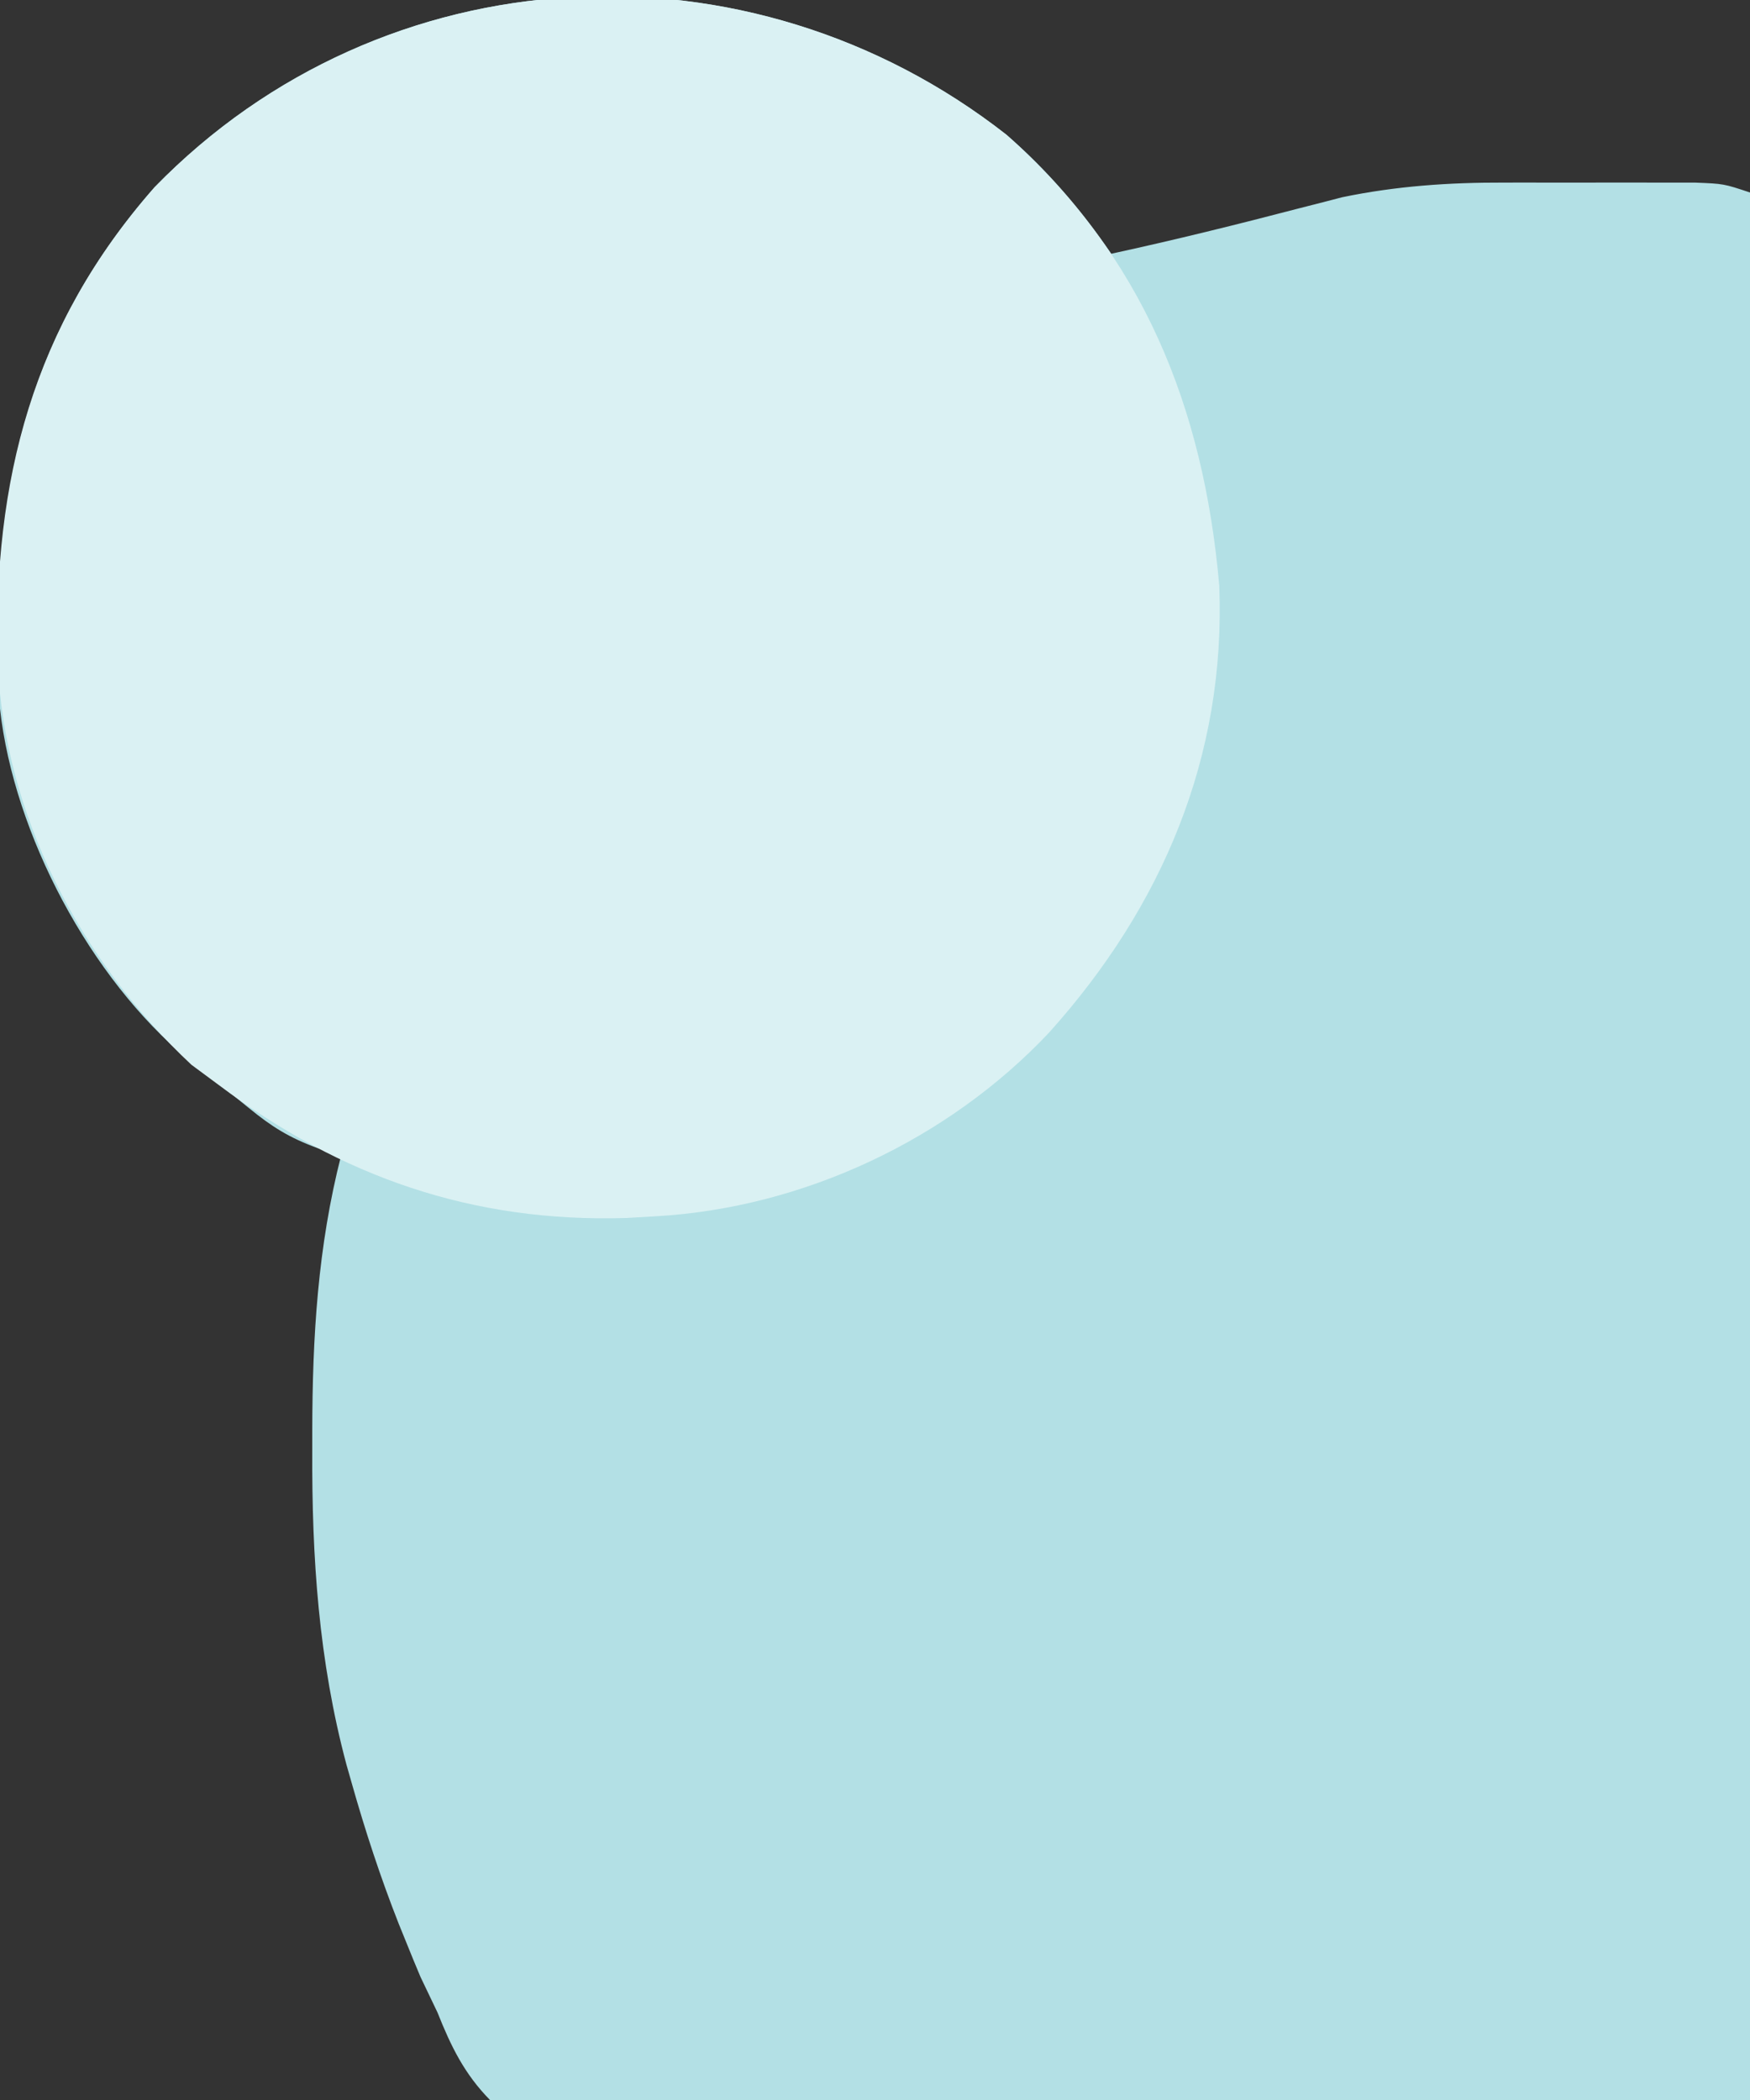 <?xml version="1.0" encoding="UTF-8"?>
<svg version="1.1" xmlns="http://www.w3.org/2000/svg" width="200" height="240">
<rect width="100%" height="100%" fill="#333333" stroke="none"/>
<path d="M0 0 C4.655 4.036 8.435 8.506 11.938 13.562 C19.194 11.988 26.381 10.207 33.564 8.33 C34.4 8.117 35.236 7.903 36.098 7.684 C37.206 7.396 37.206 7.396 38.336 7.103 C44.499 5.822 50.55 5.411 56.832 5.43 C57.546 5.429 58.26 5.428 58.996 5.427 C60.489 5.426 61.982 5.428 63.475 5.432 C65.762 5.438 68.048 5.432 70.334 5.426 C71.792 5.426 73.249 5.428 74.707 5.43 C76.023 5.431 77.339 5.432 78.695 5.433 C81.938 5.562 81.938 5.562 84.938 6.562 C84.938 78.502 84.938 150.442 84.938 224.562 C61.301 224.769 37.665 224.975 13.312 225.188 C5.849 225.279 -1.614 225.37 -9.303 225.463 C-18.417 225.509 -18.417 225.509 -22.683 225.517 C-25.664 225.526 -28.642 225.564 -31.622 225.618 C-35.426 225.687 -39.227 225.707 -43.031 225.693 C-44.425 225.696 -45.82 225.716 -47.214 225.755 C-51.349 225.864 -55.105 225.823 -59.062 224.562 C-61.997 221.572 -63.525 218.424 -65.062 214.562 C-65.706 213.207 -66.352 211.852 -67.004 210.5 C-67.556 209.192 -68.096 207.88 -68.625 206.562 C-68.915 205.846 -69.206 205.13 -69.505 204.392 C-71.583 199.112 -73.331 193.771 -74.875 188.312 C-75.07 187.629 -75.264 186.946 -75.465 186.242 C-78.645 174.367 -79.431 162.54 -79.375 150.312 C-79.375 149.23 -79.375 149.23 -79.375 148.126 C-79.358 137.363 -78.749 127.036 -76.062 116.562 C-76.958 116.302 -77.854 116.042 -78.777 115.773 C-81.995 114.588 -83.995 113.343 -86.625 111.188 C-87.348 110.602 -88.071 110.017 -88.816 109.414 C-89.558 108.803 -90.299 108.192 -91.062 107.562 C-91.9 106.915 -92.738 106.268 -93.602 105.602 C-104.707 96.4 -113.47 79.912 -115.062 65.562 C-116.434 42.931 -112.729 23.376 -97.387 5.949 C-71.186 -20.956 -29.379 -23.043 0 0 Z " fill="#B3E0E5" transform="translate(115.062,15.438)"/>
<path d="M0 0 C15.603 13.76 22.563 31.215 24.344 51.551 C25.116 71.07 17.837 88.224 4.914 102.613 C-6.653 114.913 -23.241 122.659 -40 123.625 C-41.127 123.691 -42.253 123.756 -43.414 123.824 C-60.975 124.36 -75.997 119.145 -90 108.625 C-91.547 107.48 -91.547 107.48 -93.125 106.312 C-105.867 94.401 -114.553 77.693 -115.273 60.191 C-115.787 39.475 -111.273 21.856 -97.324 6.012 C-71.152 -20.864 -29.382 -22.984 0 0 Z " fill="#DAF1F3" transform="translate(115,15.375)"/>
</svg>
